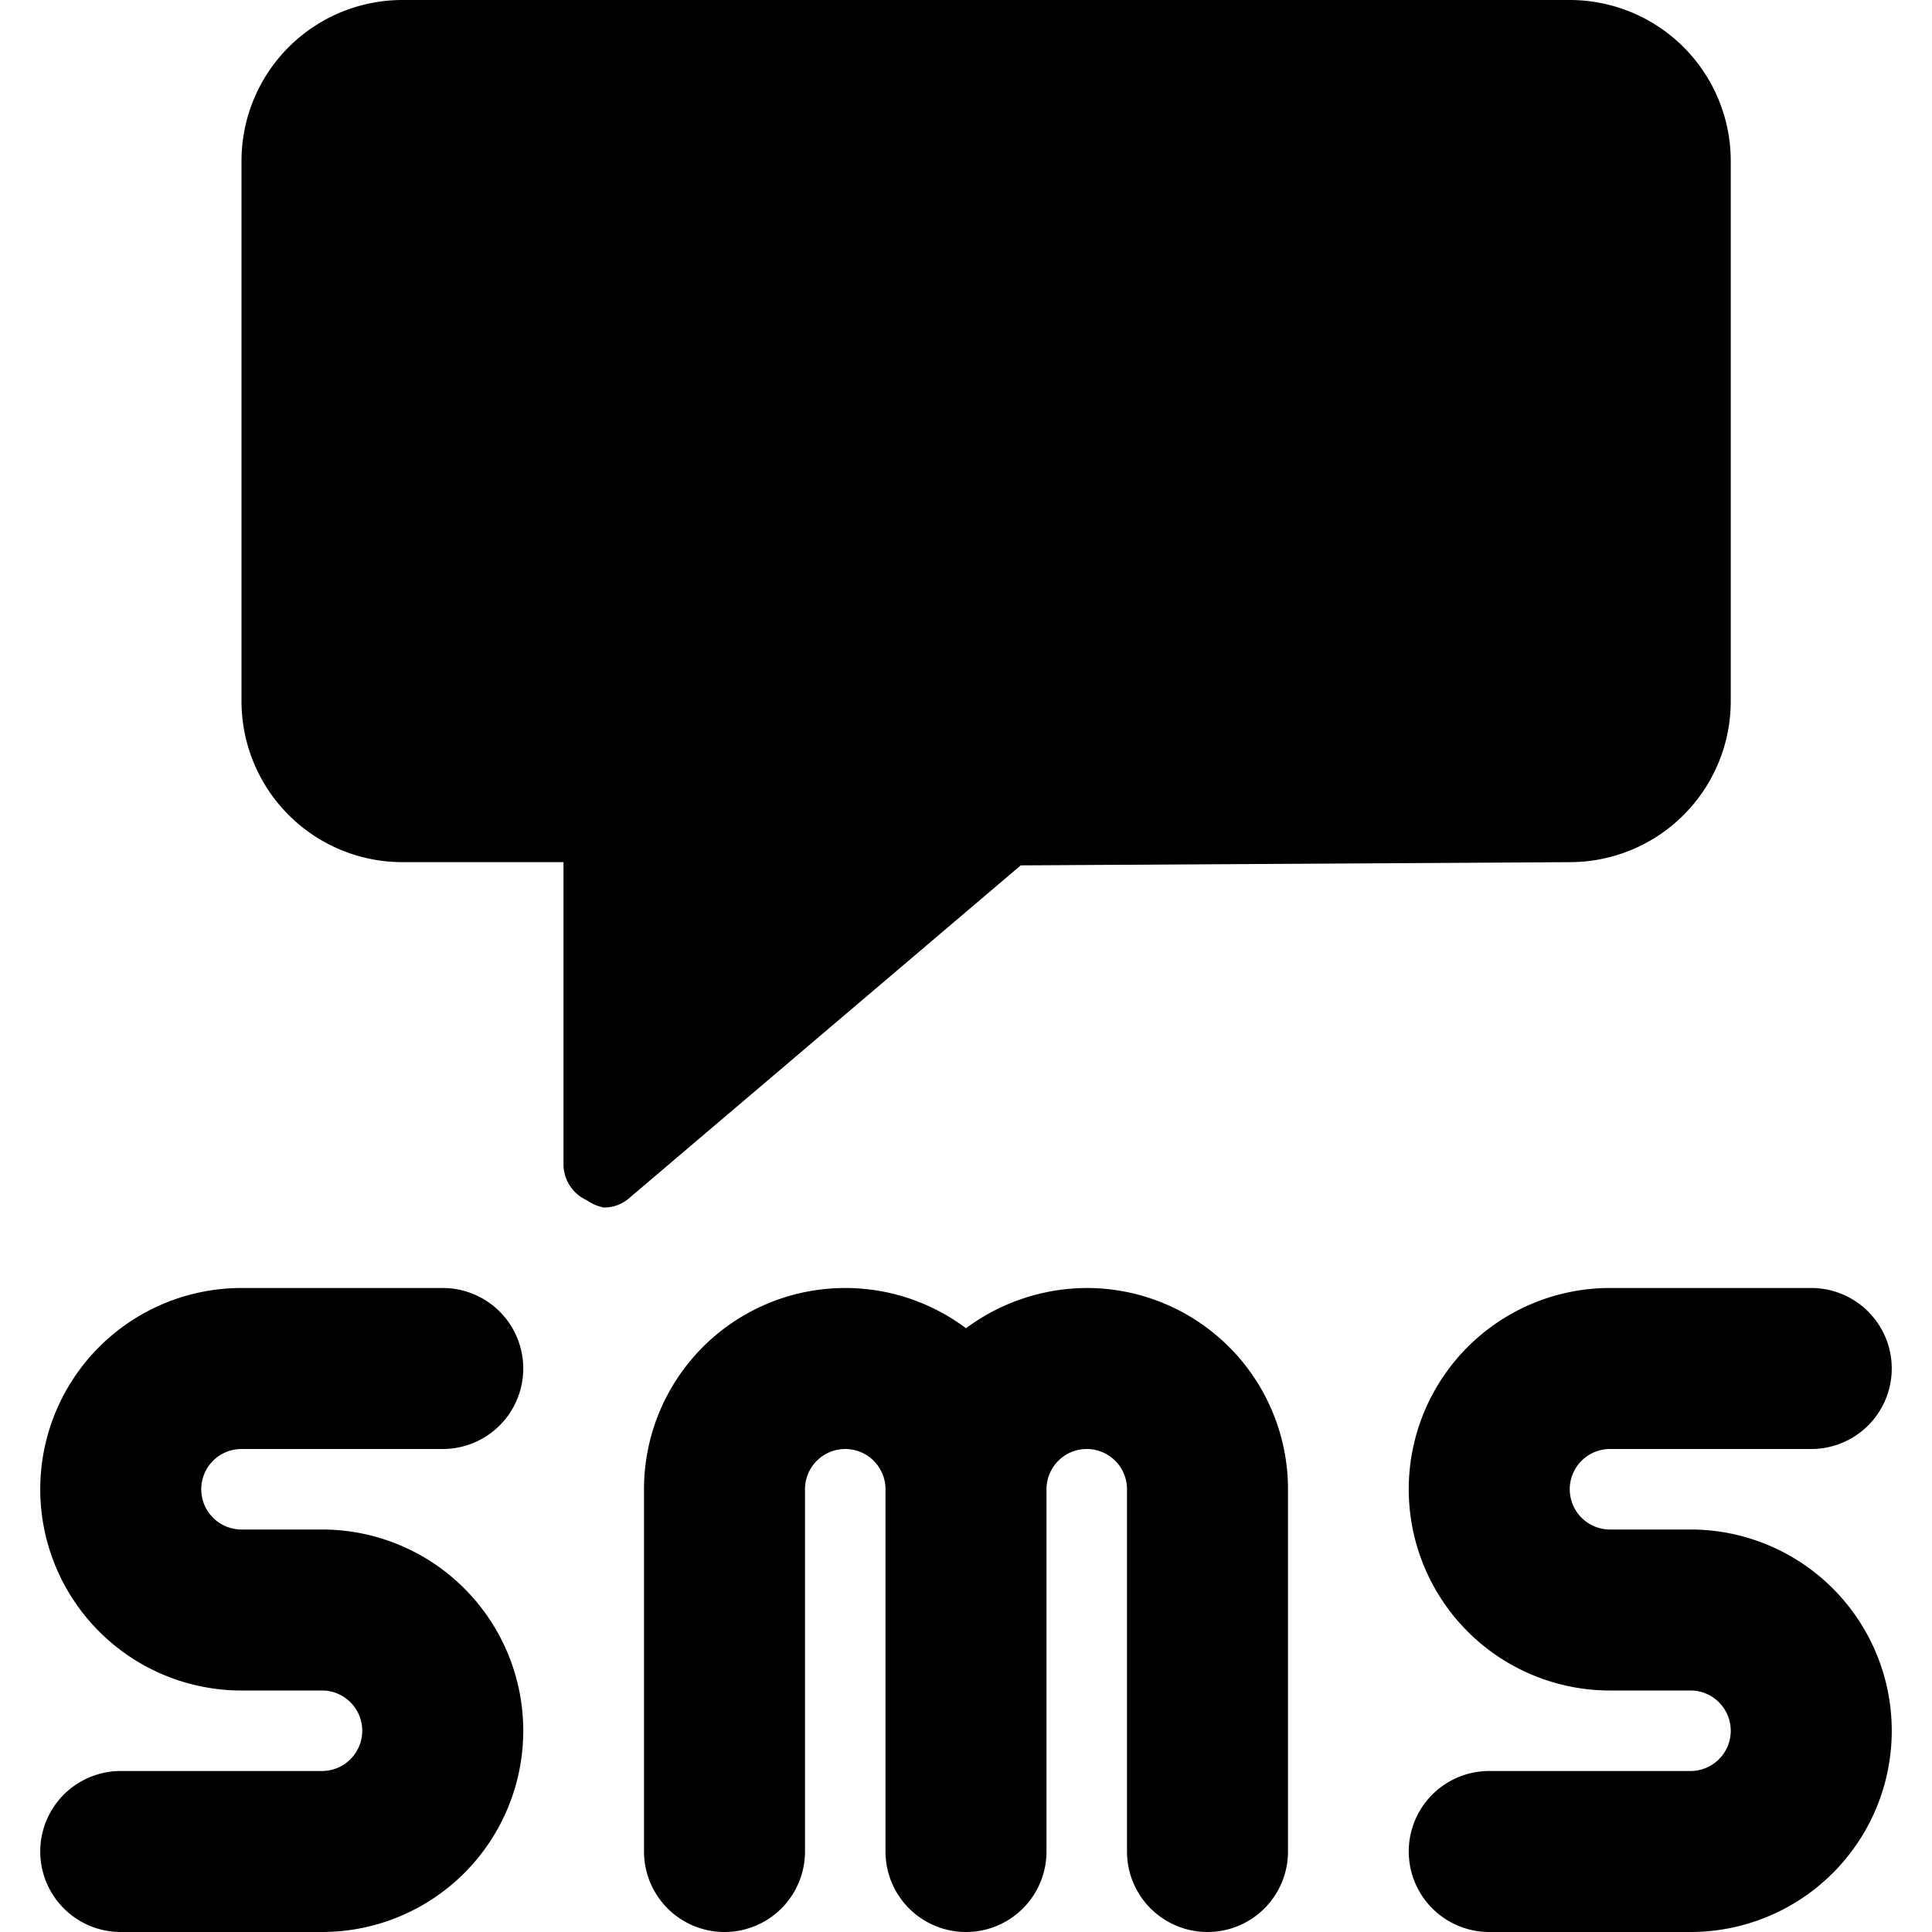 <svg xmlns="http://www.w3.org/2000/svg" viewBox="0 0 24 24"><g><path d="M19.5 10.71a2 2 0 0 0 2 -2V2a2 2 0 0 0 -2 -2H5a2 2 0 0 0 -2 2v6.71a2 2 0 0 0 2 2h2v3.75a0.49 0.49 0 0 0 0.29 0.45 0.54 0.54 0 0 0 0.21 0.09 0.47 0.47 0 0 0 0.32 -0.12l4.86 -4.13Z" fill="#000000" stroke-width="1"></path><path d="M3 18h2.5a1 1 0 0 0 0 -2H3a2.5 2.5 0 0 0 0 5h1a0.5 0.5 0 0 1 0.5 0.5 0.5 0.5 0 0 1 -0.5 0.5H1.5a1 1 0 0 0 0 2H4a2.5 2.5 0 0 0 0 -5H3a0.5 0.5 0 0 1 -0.5 -0.5 0.5 0.5 0 0 1 0.5 -0.5Z" fill="#000000" stroke-width="1"></path><path d="M21 19h-1a0.5 0.5 0 0 1 -0.5 -0.5 0.5 0.5 0 0 1 0.5 -0.5h2.5a1 1 0 0 0 0 -2H20a2.5 2.5 0 0 0 0 5h1a0.5 0.5 0 0 1 0.5 0.5 0.5 0.5 0 0 1 -0.5 0.5h-2.5a1 1 0 0 0 0 2H21a2.5 2.5 0 0 0 0 -5Z" fill="#000000" stroke-width="1"></path><path d="M13.5 16a2.53 2.53 0 0 0 -1.5 0.5 2.5 2.5 0 0 0 -4 2V23a1 1 0 0 0 2 0v-4.5a0.5 0.5 0 0 1 1 0V23a1 1 0 0 0 2 0v-4.5a0.5 0.5 0 0 1 1 0V23a1 1 0 0 0 2 0v-4.5a2.5 2.5 0 0 0 -2.5 -2.5Z" fill="#000000" stroke-width="1"></path></g></svg>